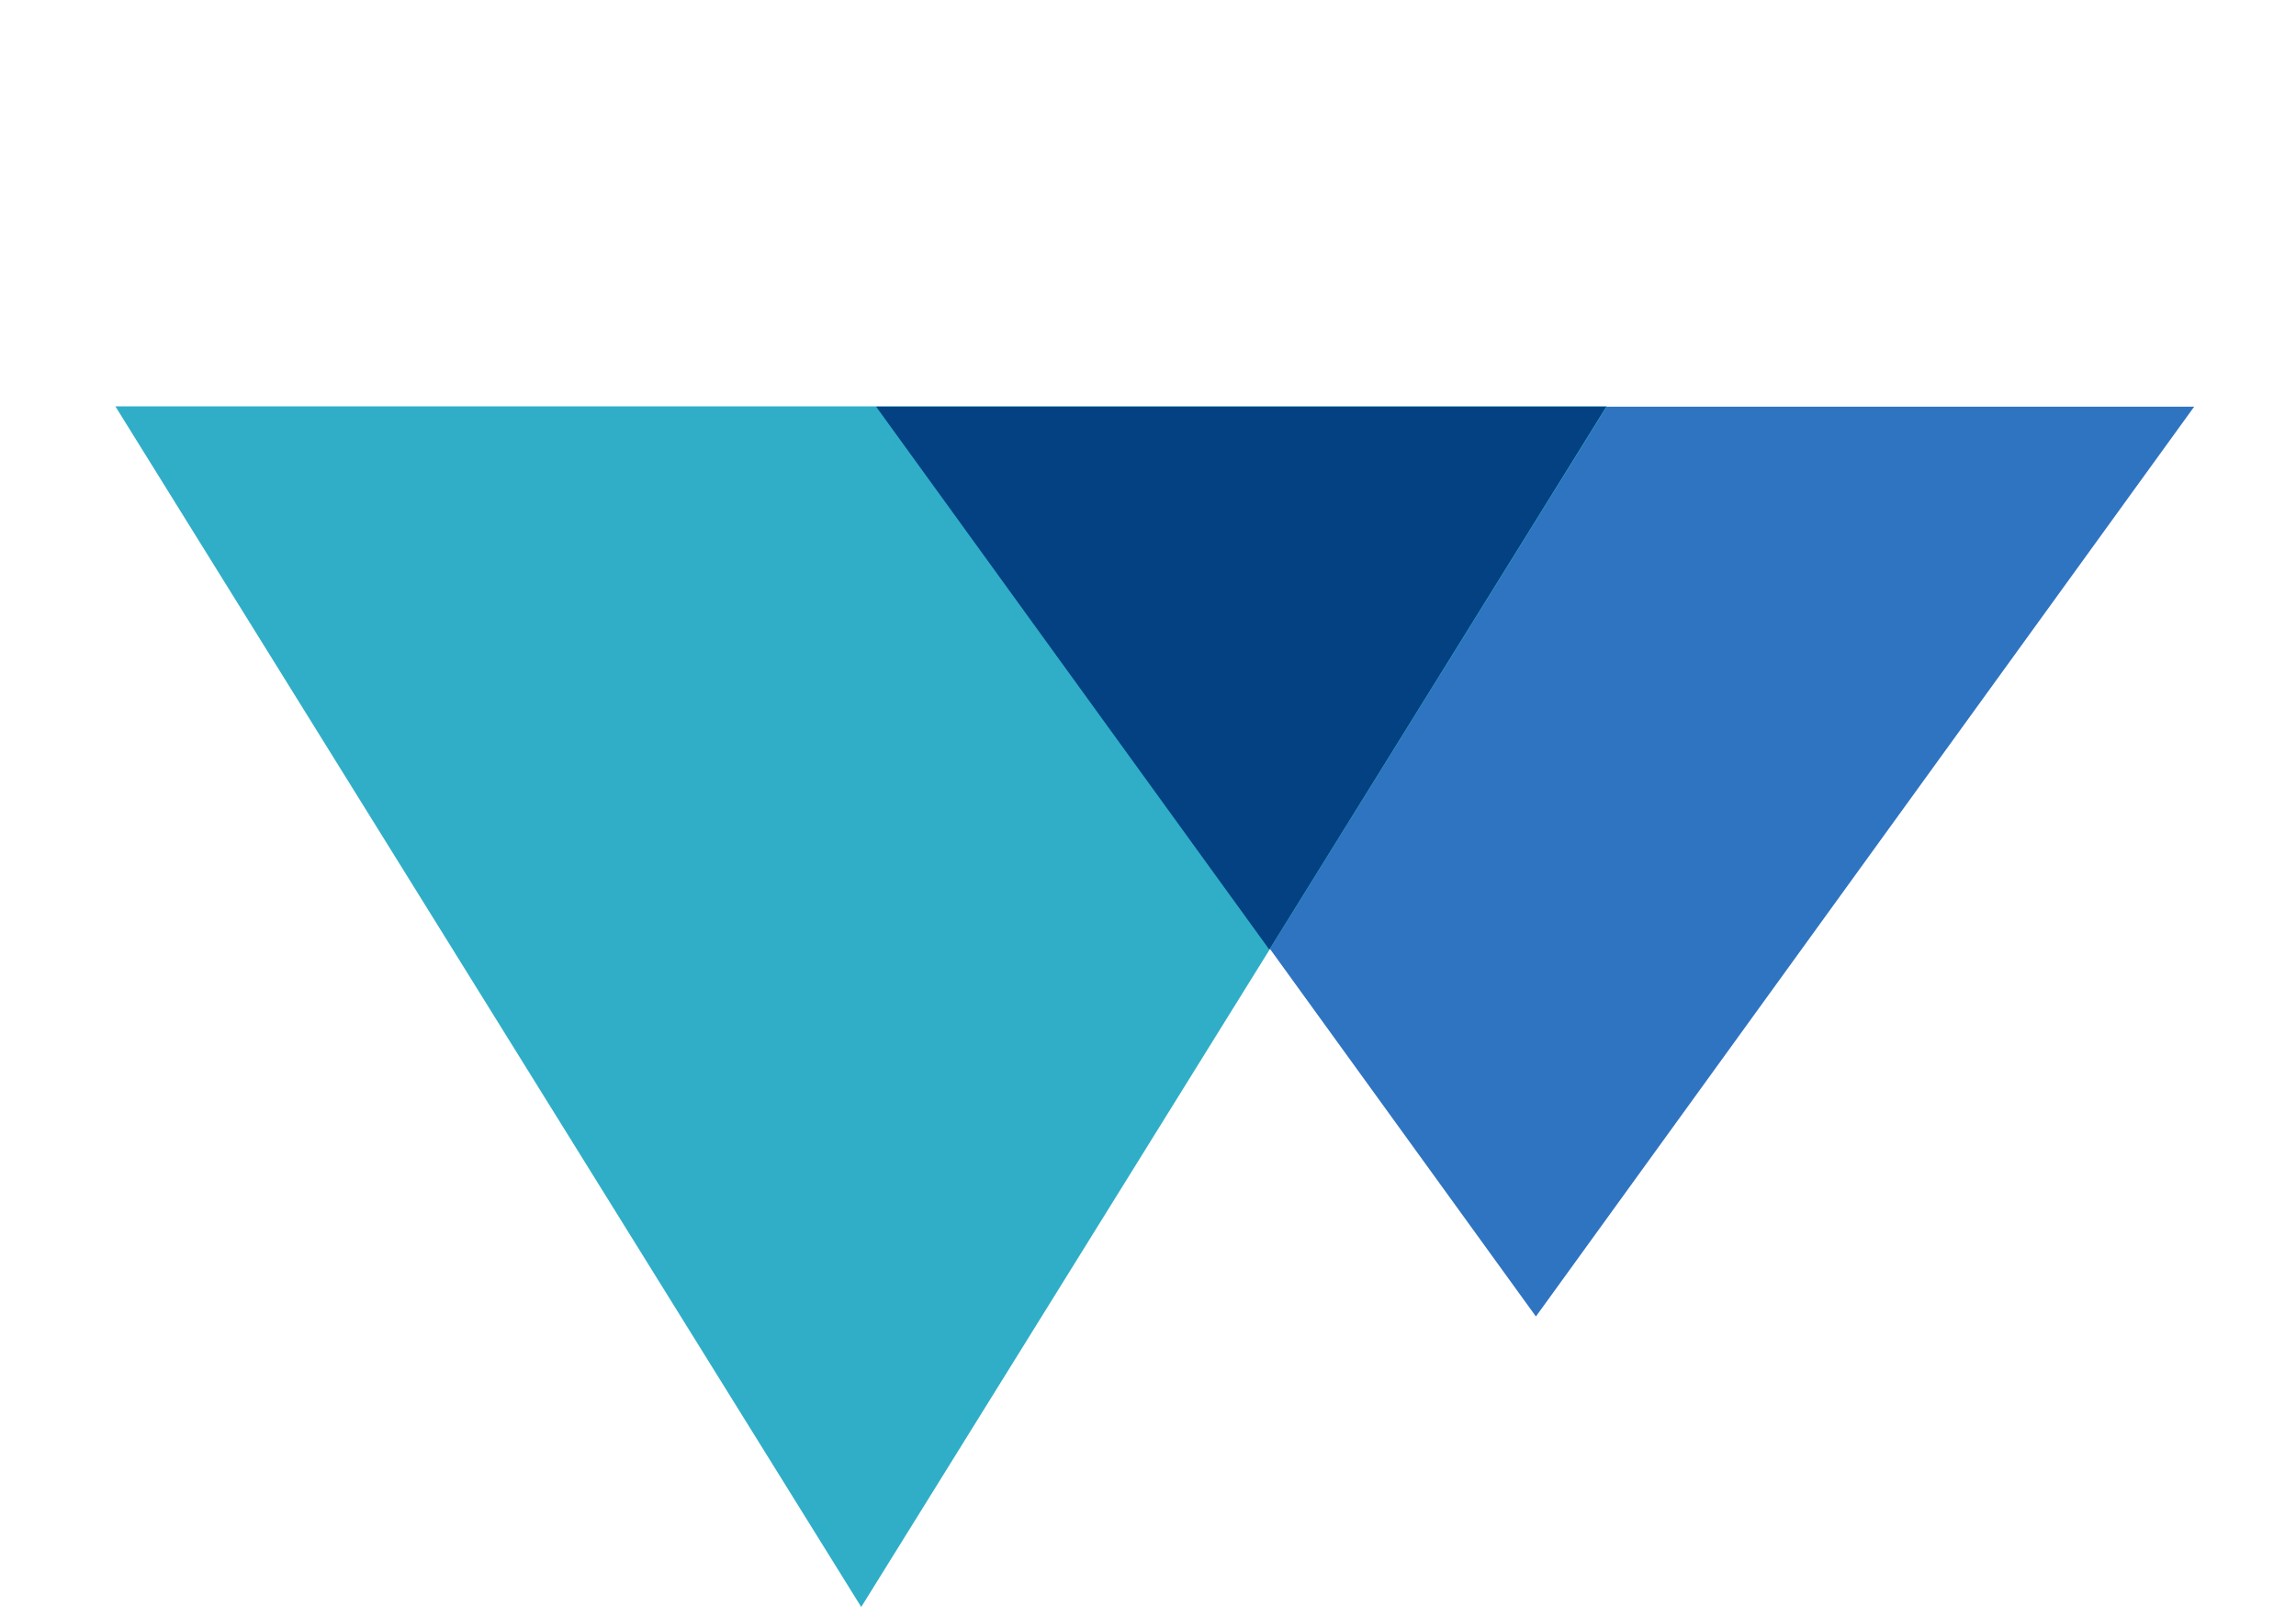 <svg width="40" height="28" viewBox="0 0 40 28" fill="none" xmlns="http://www.w3.org/2000/svg">
<path d="M26.758 22.938L15.29 7.086L38.226 7.086L26.758 22.938Z" fill="#2F74C1"/>
<path d="M15.004 28L2.01 7.08L27.997 7.08L15.004 28Z" fill="#30AEC7"/>
<path d="M27.984 7.086L22.113 16.545L15.264 7.086H27.984Z" fill="#044182"/>
</svg>
